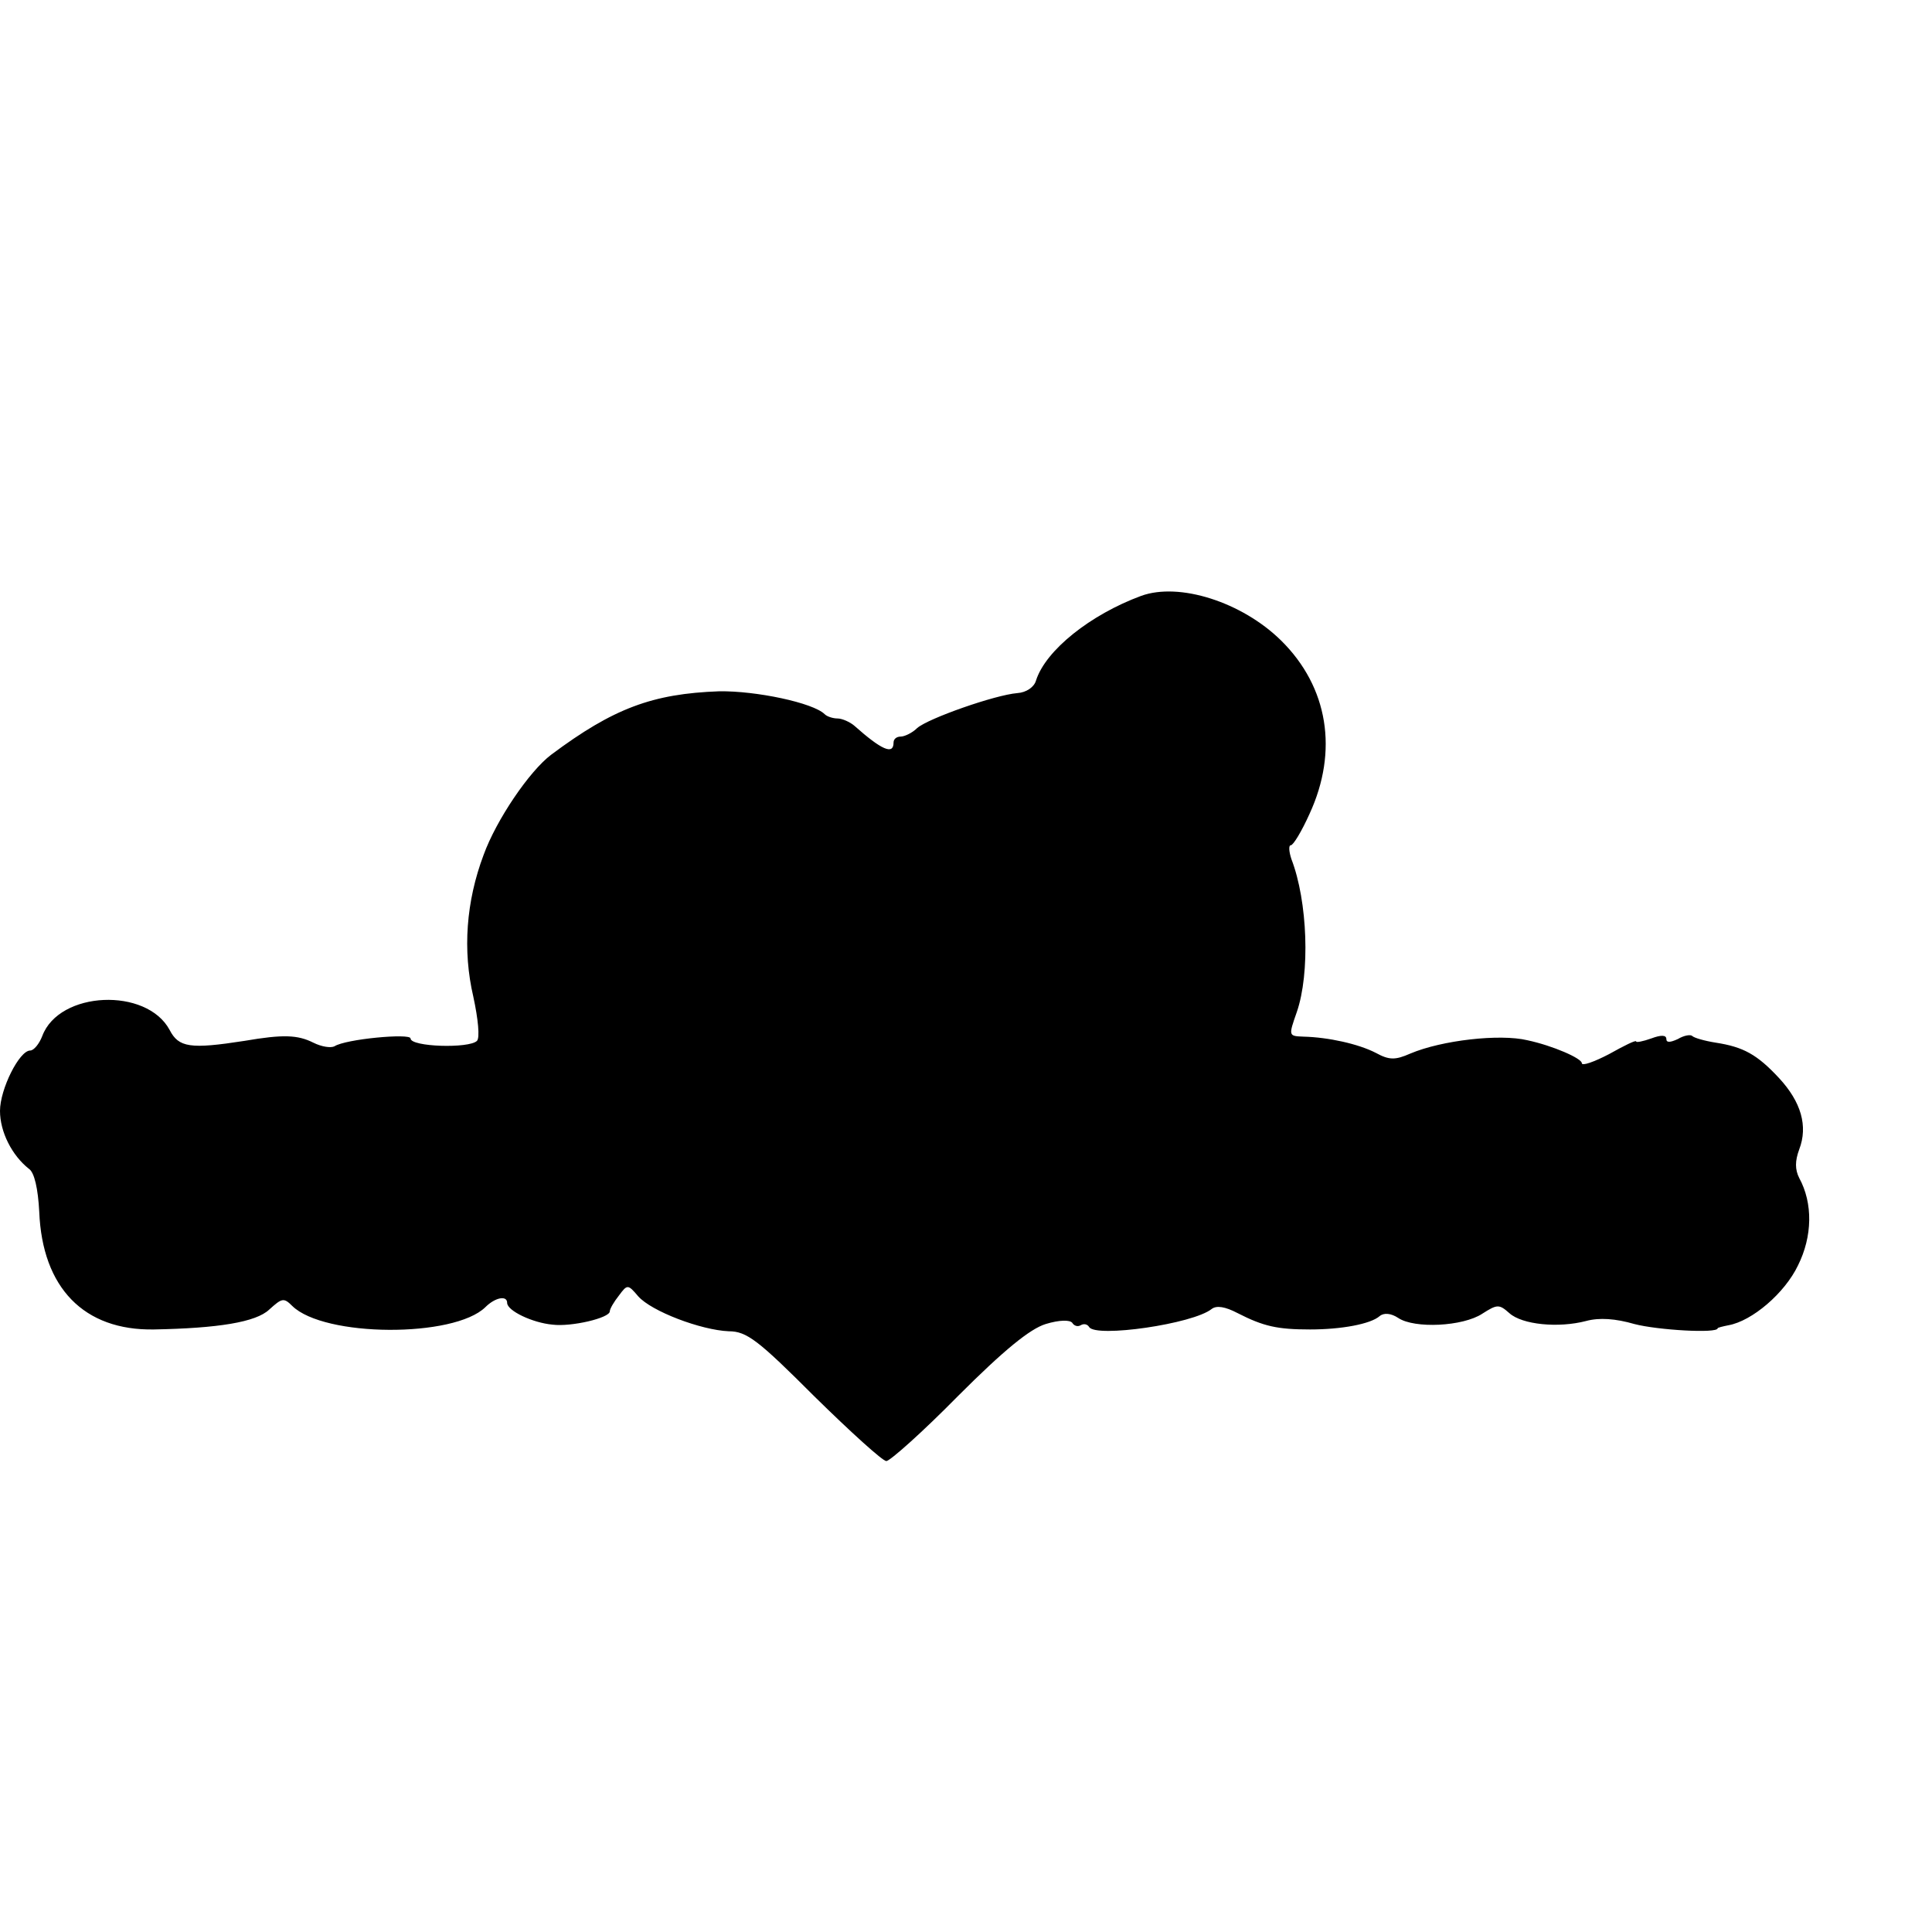 <?xml version="1.0" standalone="no"?>
<!DOCTYPE svg PUBLIC "-//W3C//DTD SVG 20010904//EN"
 "http://www.w3.org/TR/2001/REC-SVG-20010904/DTD/svg10.dtd">
<svg version="1.0" xmlns="http://www.w3.org/2000/svg"
 width="16pt" height="16pt" viewBox="0 0 16 16"
 preserveAspectRatio="xMidYMid meet">
<g transform="translate(0,16) scale(0.005,-0.005)"
fill="#000000" stroke="none">
<path d="M1890 2213 c-84 -31 -158 -90 -174 -140 -3 -11 -16 -20 -31 -21 -37
-3 -148 -42 -166 -58 -8 -8 -21 -14 -27 -14 -7 0 -12 -4 -12 -10 0 -21 -20
-12 -65 28 -7 6 -20 12 -28 12 -7 0 -17 3 -21 7 -19 19 -114 39 -175 38 -110
-4 -175 -28 -278 -105 -36 -27 -91 -108 -112 -166 -29 -77 -35 -158 -17 -235
8 -37 11 -68 6 -73 -13 -13 -110 -10 -110 4 0 9 -108 -1 -126 -13 -6 -3 -21
-1 -35 6 -26 13 -50 14 -114 3 -90 -14 -109 -11 -124 18 -38 71 -183 65 -211
-10 -5 -13 -14 -24 -20 -24 -18 0 -50 -64 -50 -100 0 -35 20 -74 48 -96 9 -6
15 -33 17 -71 5 -126 74 -197 190 -195 106 2 169 12 191 33 21 19 24 20 38 6
53 -52 268 -53 320 -2 16 16 36 20 36 7 0 -13 42 -33 75 -36 31 -4 95 11 95
22 0 4 7 16 15 26 14 19 15 19 32 -1 22 -25 104 -56 150 -58 30 0 49 -15 142
-108 60 -59 113 -107 119 -107 6 0 60 48 119 108 76 76 119 111 145 119 23 7
40 7 44 2 3 -5 9 -7 14 -4 5 3 11 2 14 -3 11 -18 172 5 203 30 8 6 22 4 43 -7
43 -22 66 -27 120 -27 52 0 100 9 115 22 7 6 19 5 31 -3 27 -18 107 -14 139 7
25 16 28 16 45 1 21 -19 81 -25 127 -13 22 6 49 4 80 -5 38 -10 138 -16 138
-7 0 1 8 3 18 5 39 7 93 53 115 99 24 48 25 103 2 145 -7 14 -7 28 0 47 15 39
3 79 -33 118 -37 40 -60 52 -105 59 -19 3 -36 8 -39 11 -3 3 -14 1 -24 -5 -13
-6 -19 -6 -19 0 0 7 -9 7 -25 1 -14 -5 -25 -7 -25 -5 0 3 -20 -7 -45 -21 -25
-13 -45 -20 -45 -15 0 8 -48 29 -90 38 -46 11 -142 0 -194 -22 -25 -11 -35
-11 -57 1 -29 15 -79 26 -120 27 -25 1 -25 1 -11 41 22 64 18 183 -9 253 -4
12 -5 23 -1 23 4 0 18 23 31 52 48 104 31 210 -47 287 -65 64 -169 97 -232 74z"/>
</g>
</svg>
